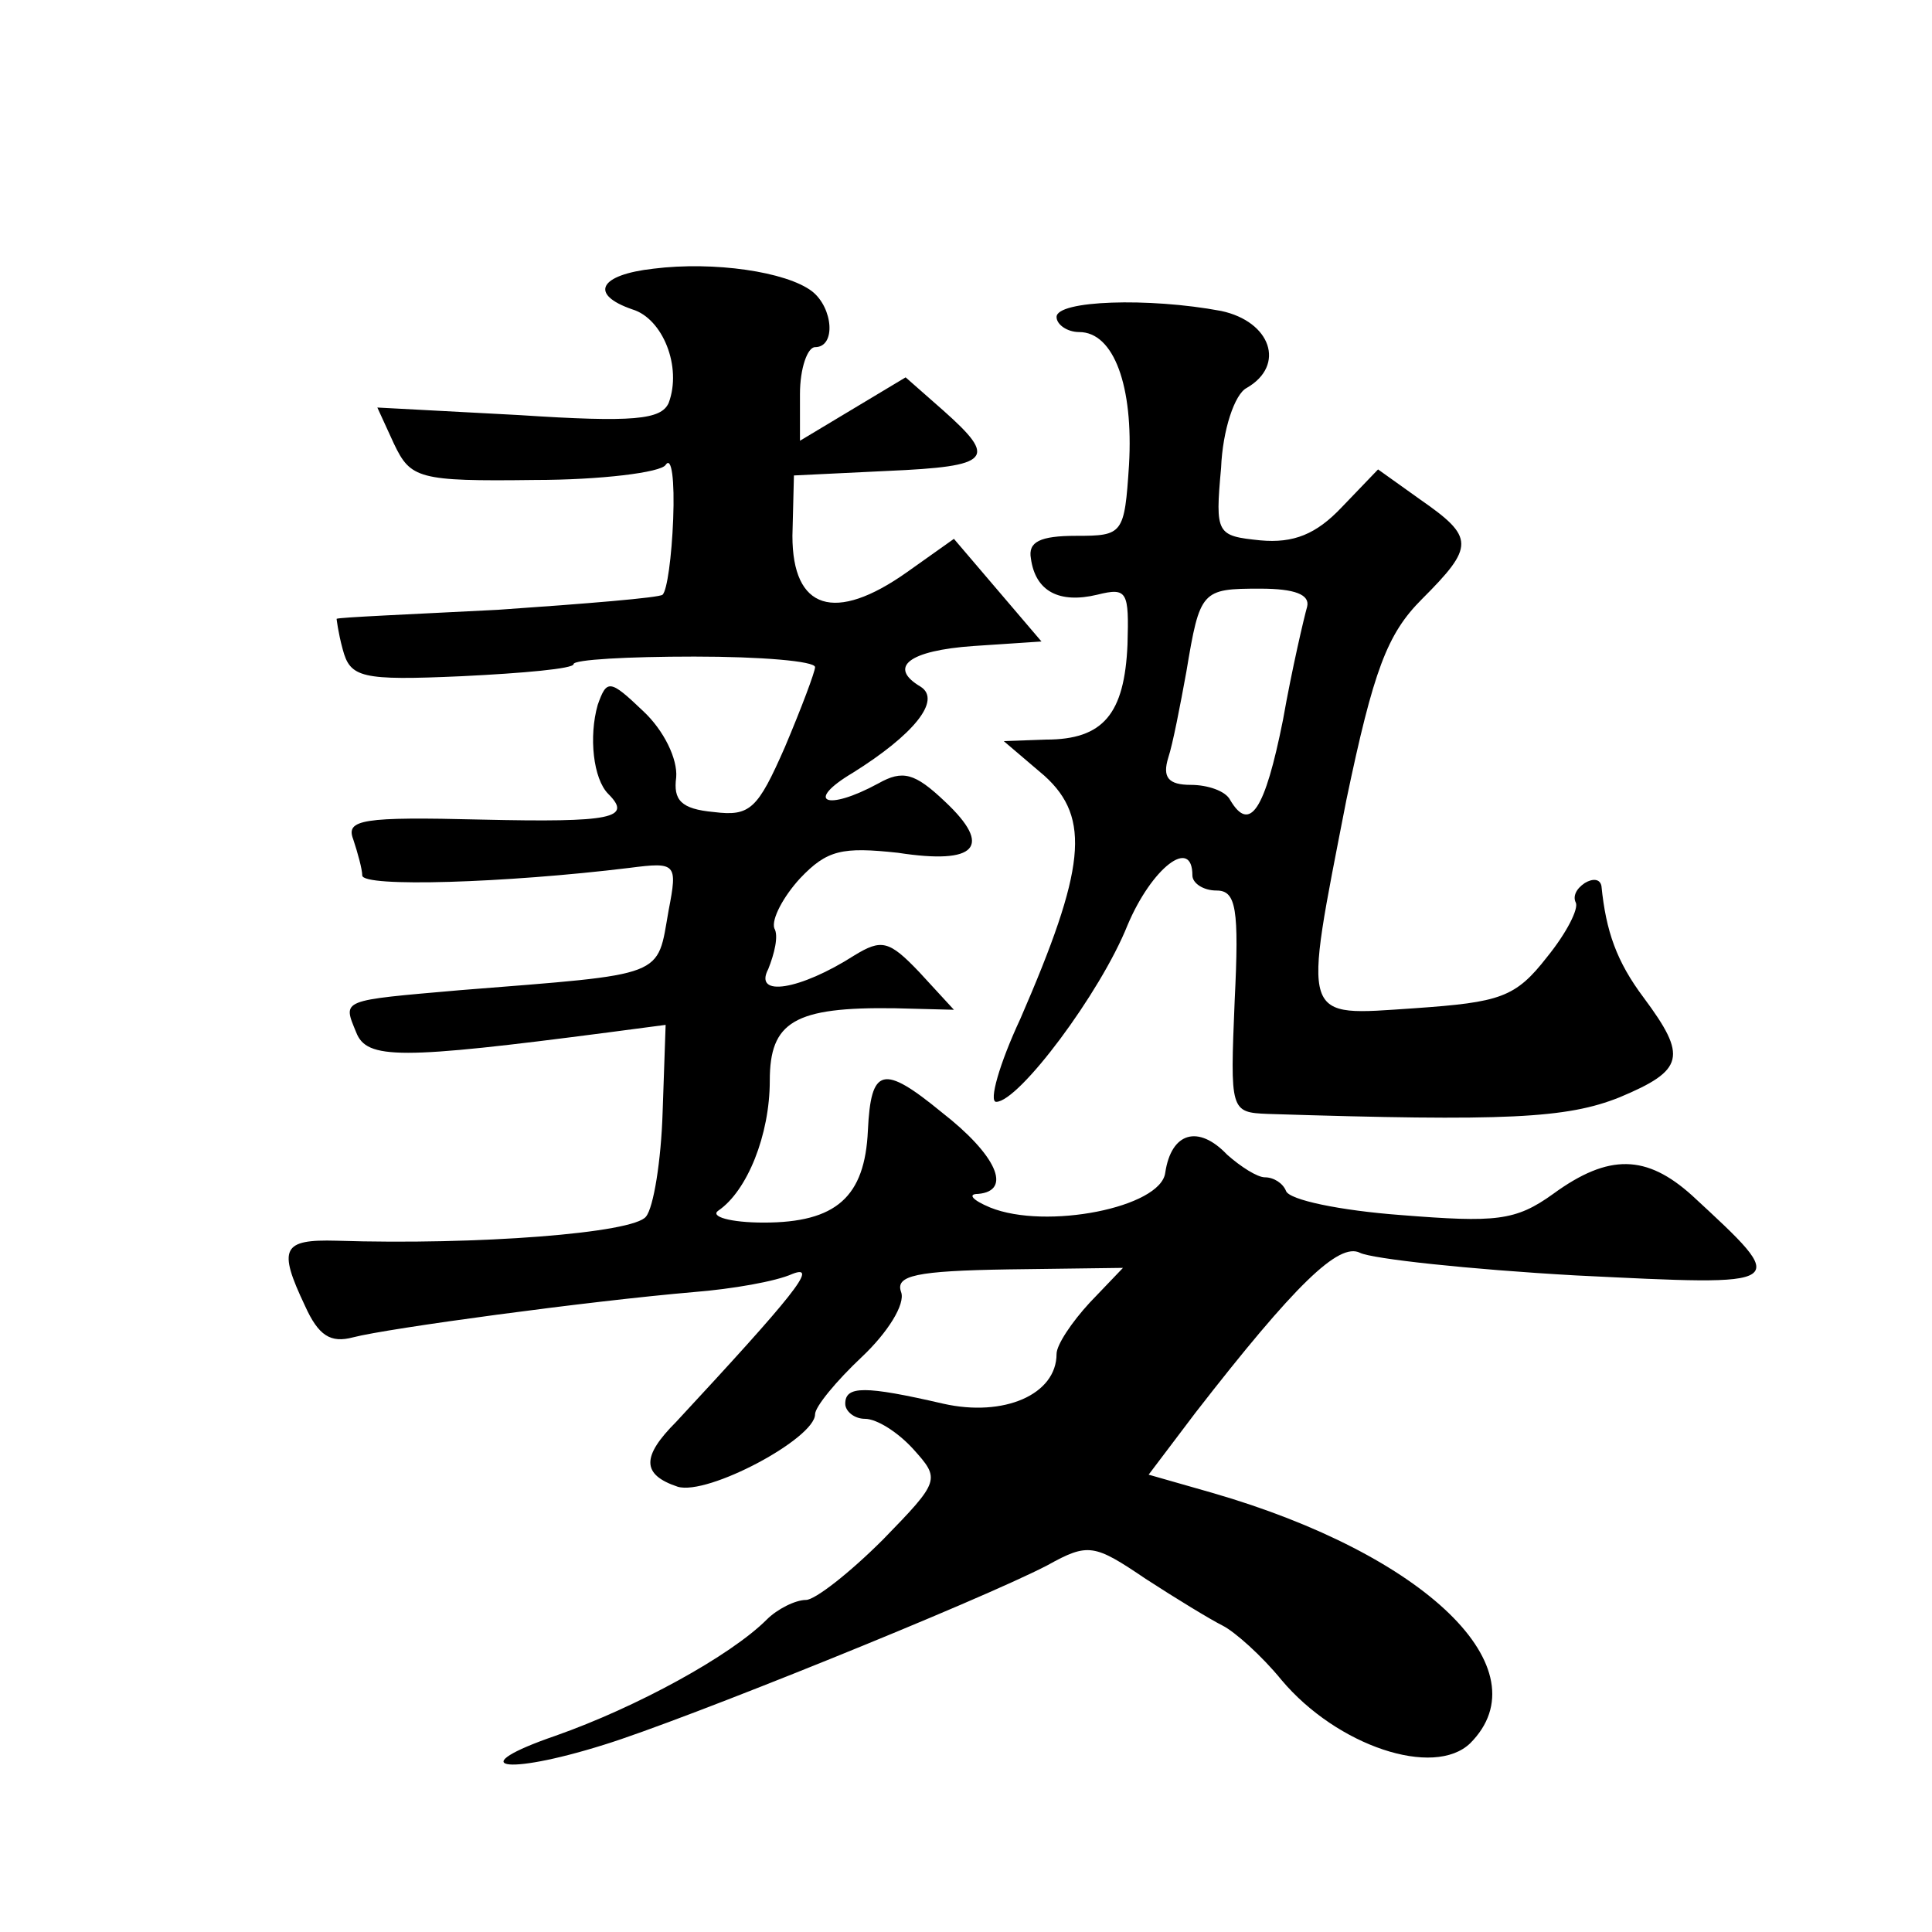 <?xml version="1.0" standalone="no"?>
<!DOCTYPE svg PUBLIC "-//W3C//DTD SVG 20010904//EN"
 "http://www.w3.org/TR/2001/REC-SVG-20010904/DTD/svg10.dtd">
<svg version="1.0" xmlns="http://www.w3.org/2000/svg"
 width="128pt" height="128pt" viewBox="0 0 128 128"
 preserveAspectRatio="xMidYMid meet">
<g transform="translate(0,128) scale(0.1,-0.1)"
fill="#0" stroke="none">
<path d="M433 1102 c-36 -4 -43 -17 -14 -27 20 -6 33 -38 24 -62 -5 -11 -23 -13
-99 -8 l-94 5 11 -24 c11 -23 16 -25 93 -24 44 0 84 5 87 10 4 6 6 -10 5 -36 -1
-25 -4 -47 -7 -50 -2 -2 -51 -6 -109 -10 -58 -3 -106 -5 -107 -6 0 0 1 -9 4 -20
5 -19 12 -21 79 -18 41 2 74 5 74 8 0 3 36 5 80 5 44 0 80 -3 80 -7 0 -3 -9 -27
-20 -53 -18 -41 -23 -46 -47 -43 -22 2 -27 8 -25 23 1 12 -8 31 -22 44 -22 21 -24
21 -30 4 -6 -21 -3 -49 7 -59 16 -16 3 -19 -84 -17 -79 2 -90 0 -85 -13 3 -9 6
-20 6 -24 0 -8 95 -5 177 5 31 4 32 3 26 -28 -8 -45 0 -42 -138 -53 -80 -7 -78
-6 -69 -28 7 -18 29 -18 167 0 l38 5 -2 -58 c-1 -32 -6 -63 -11 -69 -8 -11 -112
-19 -205 -16 -36 1 -39 -5 -21 -43 9 -20 17 -25 32 -21 23 6 156 24 226 30 25 2
54 7 65 12 18 7 0 -15 -77 -98 -23 -23 -23 -35 1 -43 20 -6 91 32 91 48 0 5 14
22 31 38 17 16 29 35 26 43 -4 11 10 14 71 15 l76 1 -22 -23 c-12 -13 -22 -28 -22
-34 0 -27 -35 -42 -75 -33 -52 12 -65 12 -65 0 0 -5 6 -10 13 -10 8 0 22 -9 32
-20 18 -20 18 -21 -20 -60 -22 -22 -45 -40 -51 -40 -7 0 -19 -6 -26 -13 -24 -24
-86 -58 -140 -77 -61 -21 -35 -27 32 -6 52 16 250 96 294 119 27 15 31 14 65 -9
20 -13 43 -27 51 -31 8 -4 26 -20 39 -36 37 -44 101 -65 125 -42 49 49 -29 125
-171 166 l-42 12 31 41 c66 85 95 113 109 106 8 -4 72 -11 143 -15 143 -7 143 -8
77 53 -30 27 -55 28 -92 1 -25 -18 -38 -19 -101 -14 -40 3 -74 10 -76 16 -2 5 -8
9 -14 9 -5 0 -16 7 -25 15 -19 20 -37 15 -41 -12 -3 -23 -79 -38 -116 -23 -12 5
-15 9 -8 9 23 2 12 26 -24 54 -39 32 -47 30 -49 -12 -2 -44 -21 -61 -69 -61 -22
0 -36 4 -30 8 19 13 34 50 34 86 0 39 16 49 83 48 l39 -1 -23 25 c-20 21 -25 22
-43 11 -36 -23 -67 -28 -57 -9 4 10 7 22 4 27 -2 6 6 21 17 33 18 19 28 21 65 17
52 -8 63 4 31 34 -20 19 -28 21 -44 12 -35 -19 -49 -12 -17 7 40 25 59 48 45 57
-22 13 -8 24 35 27 l45 3 -29 34 -29 34 -31 -22 c-48 -34 -76 -25 -76 24 l1 40
62 3 c69 3 73 8 37 40 l-25 22 -35 -21 -35 -21 0 31 c0 17 5 31 10 31 14 0 12 26
-2 37 -17 13 -65 20 -105 15z M700 1070 c0 -5 7 -10 15 -10 23 0 36 -36 33 -88
-3 -46 -4 -47 -35 -47 -24 0 -32 -4 -30 -15 3 -22 19 -30 44 -24 20 5 21 2 20 -33
-2 -46 -16 -63 -54 -63 l-28 -1 27 -23 c31 -28 27 -62 -16 -161 -14 -30 -21 -55
-16 -55 15 0 69 72 87 117 16 38 43 59 43 33 0 -5 7 -10 16 -10 13 0 15 -12 12
-73 -3 -73 -3 -74 22 -75 158 -5 198 -3 233 11 43 18 45 27 16 66 -18 24 -25 44
-28 74 -1 5 -6 5 -11 2 -6 -4 -8 -9 -6 -13 2 -4 -6 -20 -19 -36 -21 -27 -31 -30
-88 -34 -76 -5 -74 -11 -45 138 18 86 27 110 50 133 35 35 35 41 -1 66 l-28 20
-24 -25 c-17 -18 -32 -24 -54 -22 -29 3 -30 4 -26 48 1 25 9 49 17 53 26 15 16
44 -17 51 -48 9 -109 7 -109 -4z m166 -192 c-2 -7 -10 -41 -16 -75 -12 -60 -22
-75 -35 -53 -3 6 -15 10 -26 10 -15 0 -19 5 -15 18 3 9 8 35 12 57 9 54 10 55 49
55 23 0 33 -4 31 -12z"/>
</g>
</svg>
